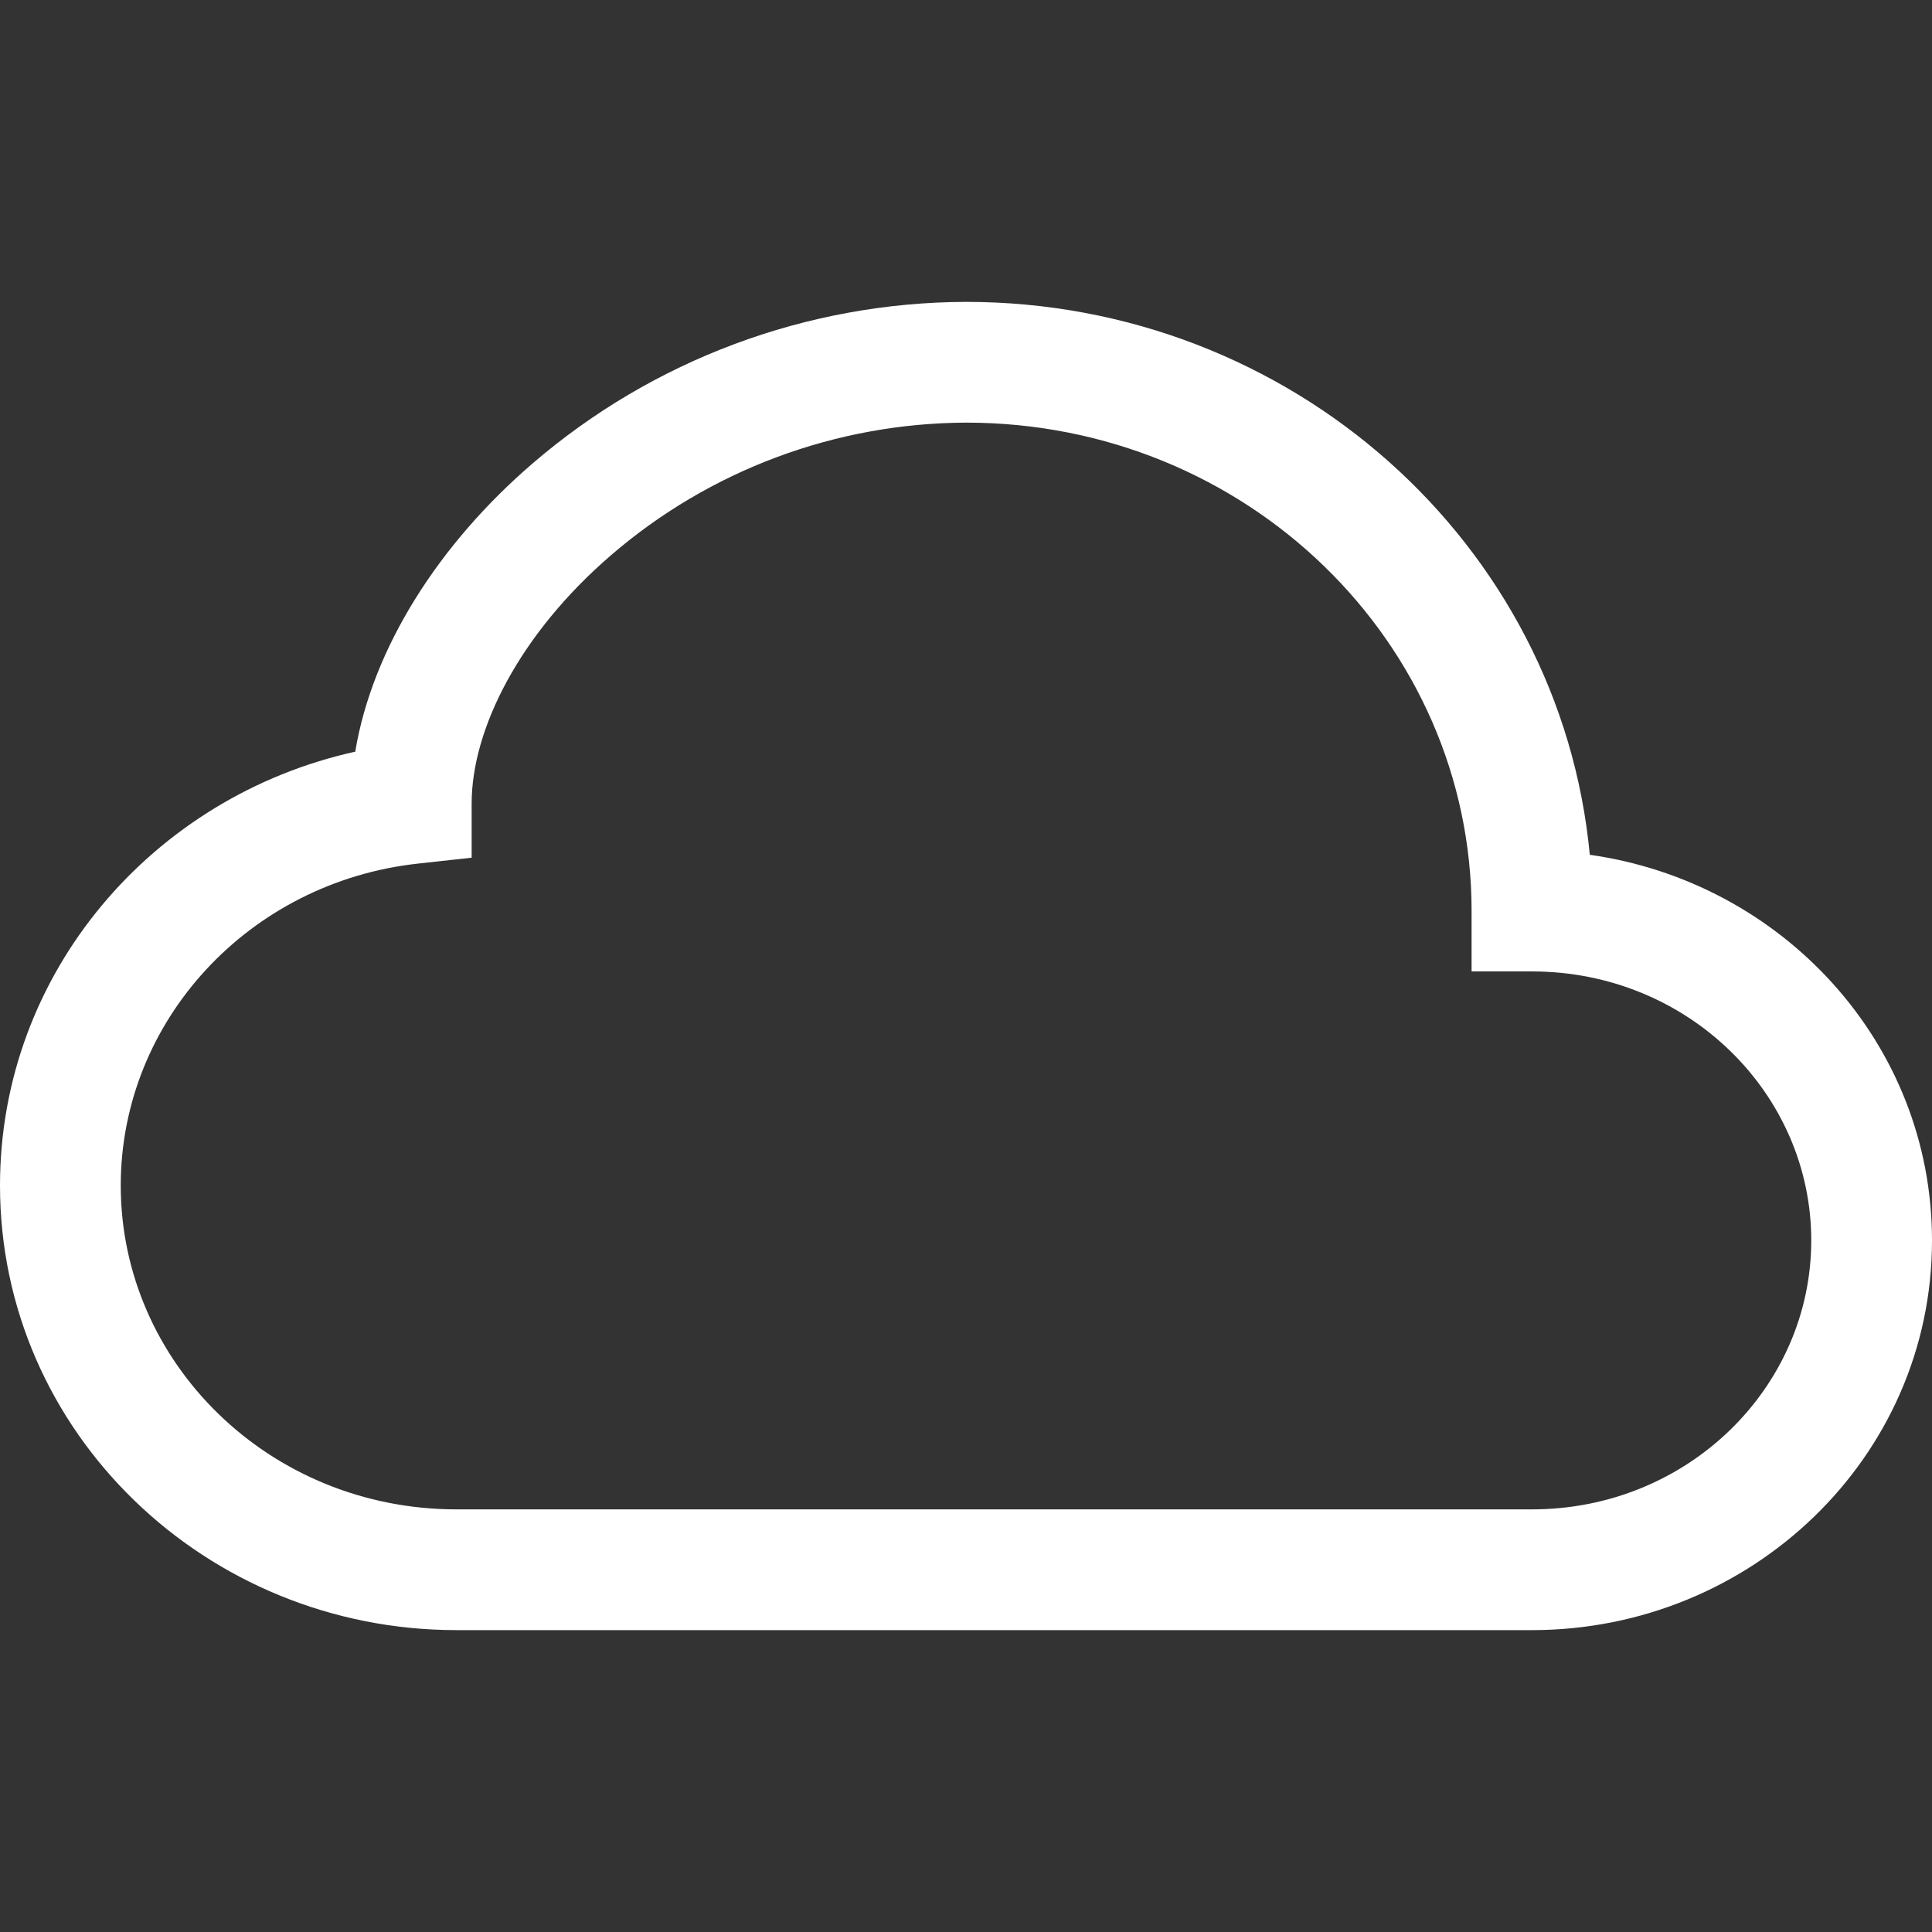 <svg width="80" height="80" viewBox="0 0 80 80" fill="none" xmlns="http://www.w3.org/2000/svg">
<rect x="0" y="0" width="80" height="80" fill="#333333" stroke="none"/>
<path d="M22.03 19.21C27.027 14.901 33.401 12.521 40 12.5C53.45 12.5 64.615 22.5 65.83 35.395C73.79 36.52 80 43.185 80 51.365C80 60.345 72.51 67.5 63.435 67.5H18.905C8.54 67.5 0 59.33 0 49.09C0 40.275 6.33 32.975 14.71 31.125C15.425 26.81 18.2 22.51 22.03 19.21ZM25.295 22.995C21.51 26.26 19.53 30.195 19.53 33.275V35.515L17.305 35.76C10.32 36.525 5 42.26 5 49.09C5 56.425 11.15 62.5 18.905 62.5H63.435C69.9 62.5 75 57.44 75 51.365C75 45.285 69.9 40.225 63.435 40.225H60.935V37.725C60.94 26.625 51.64 17.5 40 17.5C34.599 17.522 29.384 19.467 25.295 22.995Z" fill="white"/>
</svg>
